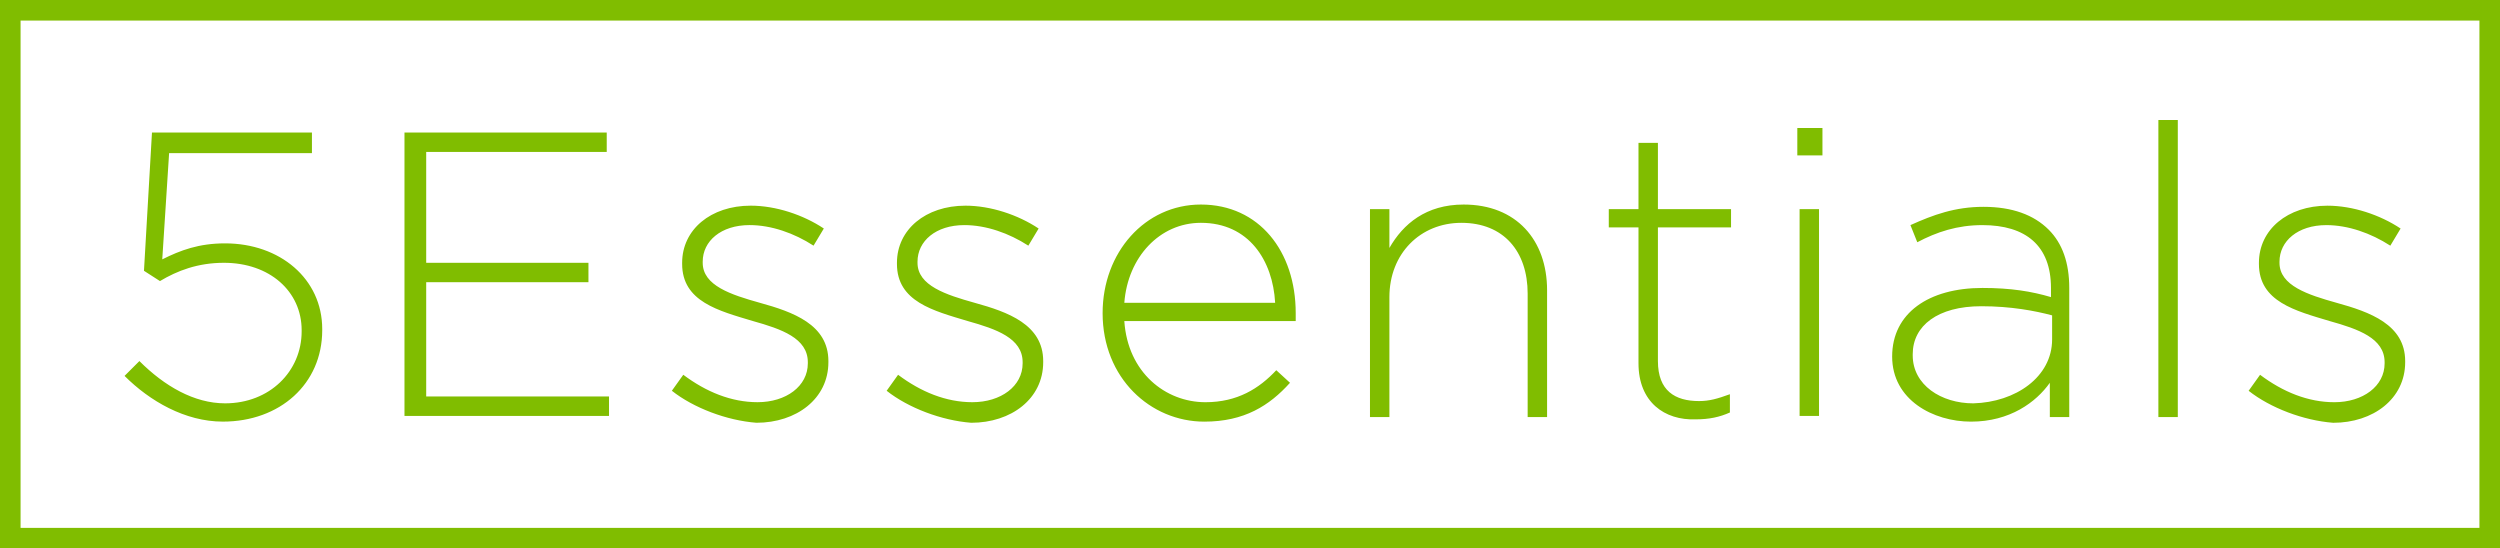 <svg id="Artwork" xmlns="http://www.w3.org/2000/svg" width="218.8" height="48" viewBox="-288.4 257 218.8 48"><style>.st0{fill:#80bd00}</style><path class="st0" d="M-277.5 289.9l1.3-1.3c2.2 2.2 4.8 3.7 7.5 3.7 3.9 0 6.7-2.8 6.7-6.3v-.1c0-3.4-2.8-5.9-6.8-5.9-2.3 0-4.1.7-5.6 1.6l-1.4-.9.7-12.1h14v1.8h-12.5l-.6 9.3c1.6-.8 3.2-1.4 5.5-1.4 4.8 0 8.5 3.1 8.5 7.5v.1c0 4.7-3.7 8-8.7 8-3.3 0-6.4-1.8-8.6-4m24.5-21.3h17.7v1.7h-15.8v9.7h14.2v1.7h-14.2v10h16v1.7H-253v-24.8zm23.4 22.6l1-1.4c2 1.5 4.2 2.4 6.5 2.4 2.5 0 4.4-1.4 4.4-3.4v-.1c0-2.1-2.3-2.9-4.8-3.6-3-.9-6.2-1.7-6.2-5v-.1c0-2.9 2.5-5 6-5 2.2 0 4.6.8 6.4 2l-.9 1.5c-1.7-1.1-3.7-1.8-5.6-1.8-2.5 0-4.1 1.4-4.1 3.2v.1c0 2 2.5 2.8 5 3.5 2.9.8 6 1.9 6 5.1v.1c0 3.2-2.8 5.3-6.3 5.3-2.6-.2-5.5-1.3-7.4-2.8m18.8 0l1-1.4c2 1.5 4.2 2.4 6.5 2.4 2.5 0 4.4-1.4 4.4-3.4v-.1c0-2.1-2.3-2.9-4.8-3.6-3-.9-6.2-1.7-6.2-5v-.1c0-2.9 2.5-5 6-5 2.2 0 4.6.8 6.4 2l-.9 1.5c-1.7-1.1-3.7-1.8-5.6-1.8-2.5 0-4.1 1.4-4.1 3.2v.1c0 2 2.5 2.8 5 3.5 2.9.8 6 1.9 6 5.1v.1c0 3.2-2.8 5.3-6.3 5.3-2.6-.2-5.5-1.3-7.4-2.8m34-7.7c-.2-3.7-2.3-7-6.5-7-3.6 0-6.4 3-6.7 7h13.2zm-15.1.9c0-5.3 3.7-9.5 8.6-9.5 5.1 0 8.3 4.1 8.3 9.5v.7h-15c.3 4.5 3.6 7.1 7.1 7.1 2.8 0 4.7-1.2 6.2-2.8l1.2 1.1c-1.8 2-4 3.4-7.5 3.4-4.7 0-8.9-3.8-8.9-9.5m23.4-9.1h1.7v3.4c1.2-2.1 3.2-3.8 6.5-3.8 4.6 0 7.3 3.1 7.3 7.5v11.1h-1.7v-10.8c0-3.7-2.1-6.2-5.8-6.2-3.6 0-6.3 2.7-6.3 6.5v10.5h-1.7v-18.2zm23.5 13.5v-11.9h-2.6v-1.6h2.6v-5.8h1.7v5.8h6.4v1.6h-6.4v11.7c0 2.6 1.5 3.5 3.6 3.5.9 0 1.6-.2 2.7-.6v1.6c-.9.4-1.8.6-3 .6-2.7.1-5-1.5-5-4.9m14.1-13.5h1.7v18.1h-1.7v-18.1zm-.2-7.1h2.2v2.4h-2.2v-2.4zm22.3 18.5v-2.1c-1.5-.4-3.6-.8-6.2-.8-3.8 0-6 1.7-6 4.2v.1c0 2.6 2.5 4.2 5.3 4.2 3.7-.1 6.9-2.3 6.9-5.6m-14 1.5c0-3.8 3.2-6 7.9-6 2.5 0 4.3.3 6 .8v-.8c0-3.7-2.2-5.5-6-5.5-2.2 0-4 .6-5.7 1.5l-.6-1.5c2-.9 3.9-1.6 6.4-1.6s4.4.7 5.7 2c1.2 1.2 1.8 2.9 1.8 5.1v11.3h-1.7v-3c-1.2 1.7-3.5 3.4-6.9 3.4-3.3 0-6.9-1.9-6.9-5.7m23.3-20.7h1.7v26h-1.7v-26zm7.9 23.7l1-1.4c2 1.5 4.2 2.4 6.5 2.4 2.5 0 4.4-1.4 4.4-3.4v-.1c0-2.1-2.3-2.9-4.8-3.6-3-.9-6.2-1.7-6.2-5v-.1c0-2.9 2.5-5 6-5 2.2 0 4.6.8 6.4 2l-.9 1.5c-1.7-1.1-3.7-1.8-5.6-1.8-2.5 0-4.1 1.4-4.1 3.2v.1c0 2 2.5 2.8 5 3.5 2.9.8 6 1.9 6 5.1v.1c0 3.2-2.8 5.3-6.3 5.3-2.6-.2-5.5-1.3-7.4-2.8"/><path class="st0" d="M-286.6 258.8h215.2v44.4h-215.2v-44.4zm-1.8 46.2h218.8v-48h-218.8v48z"/></svg>